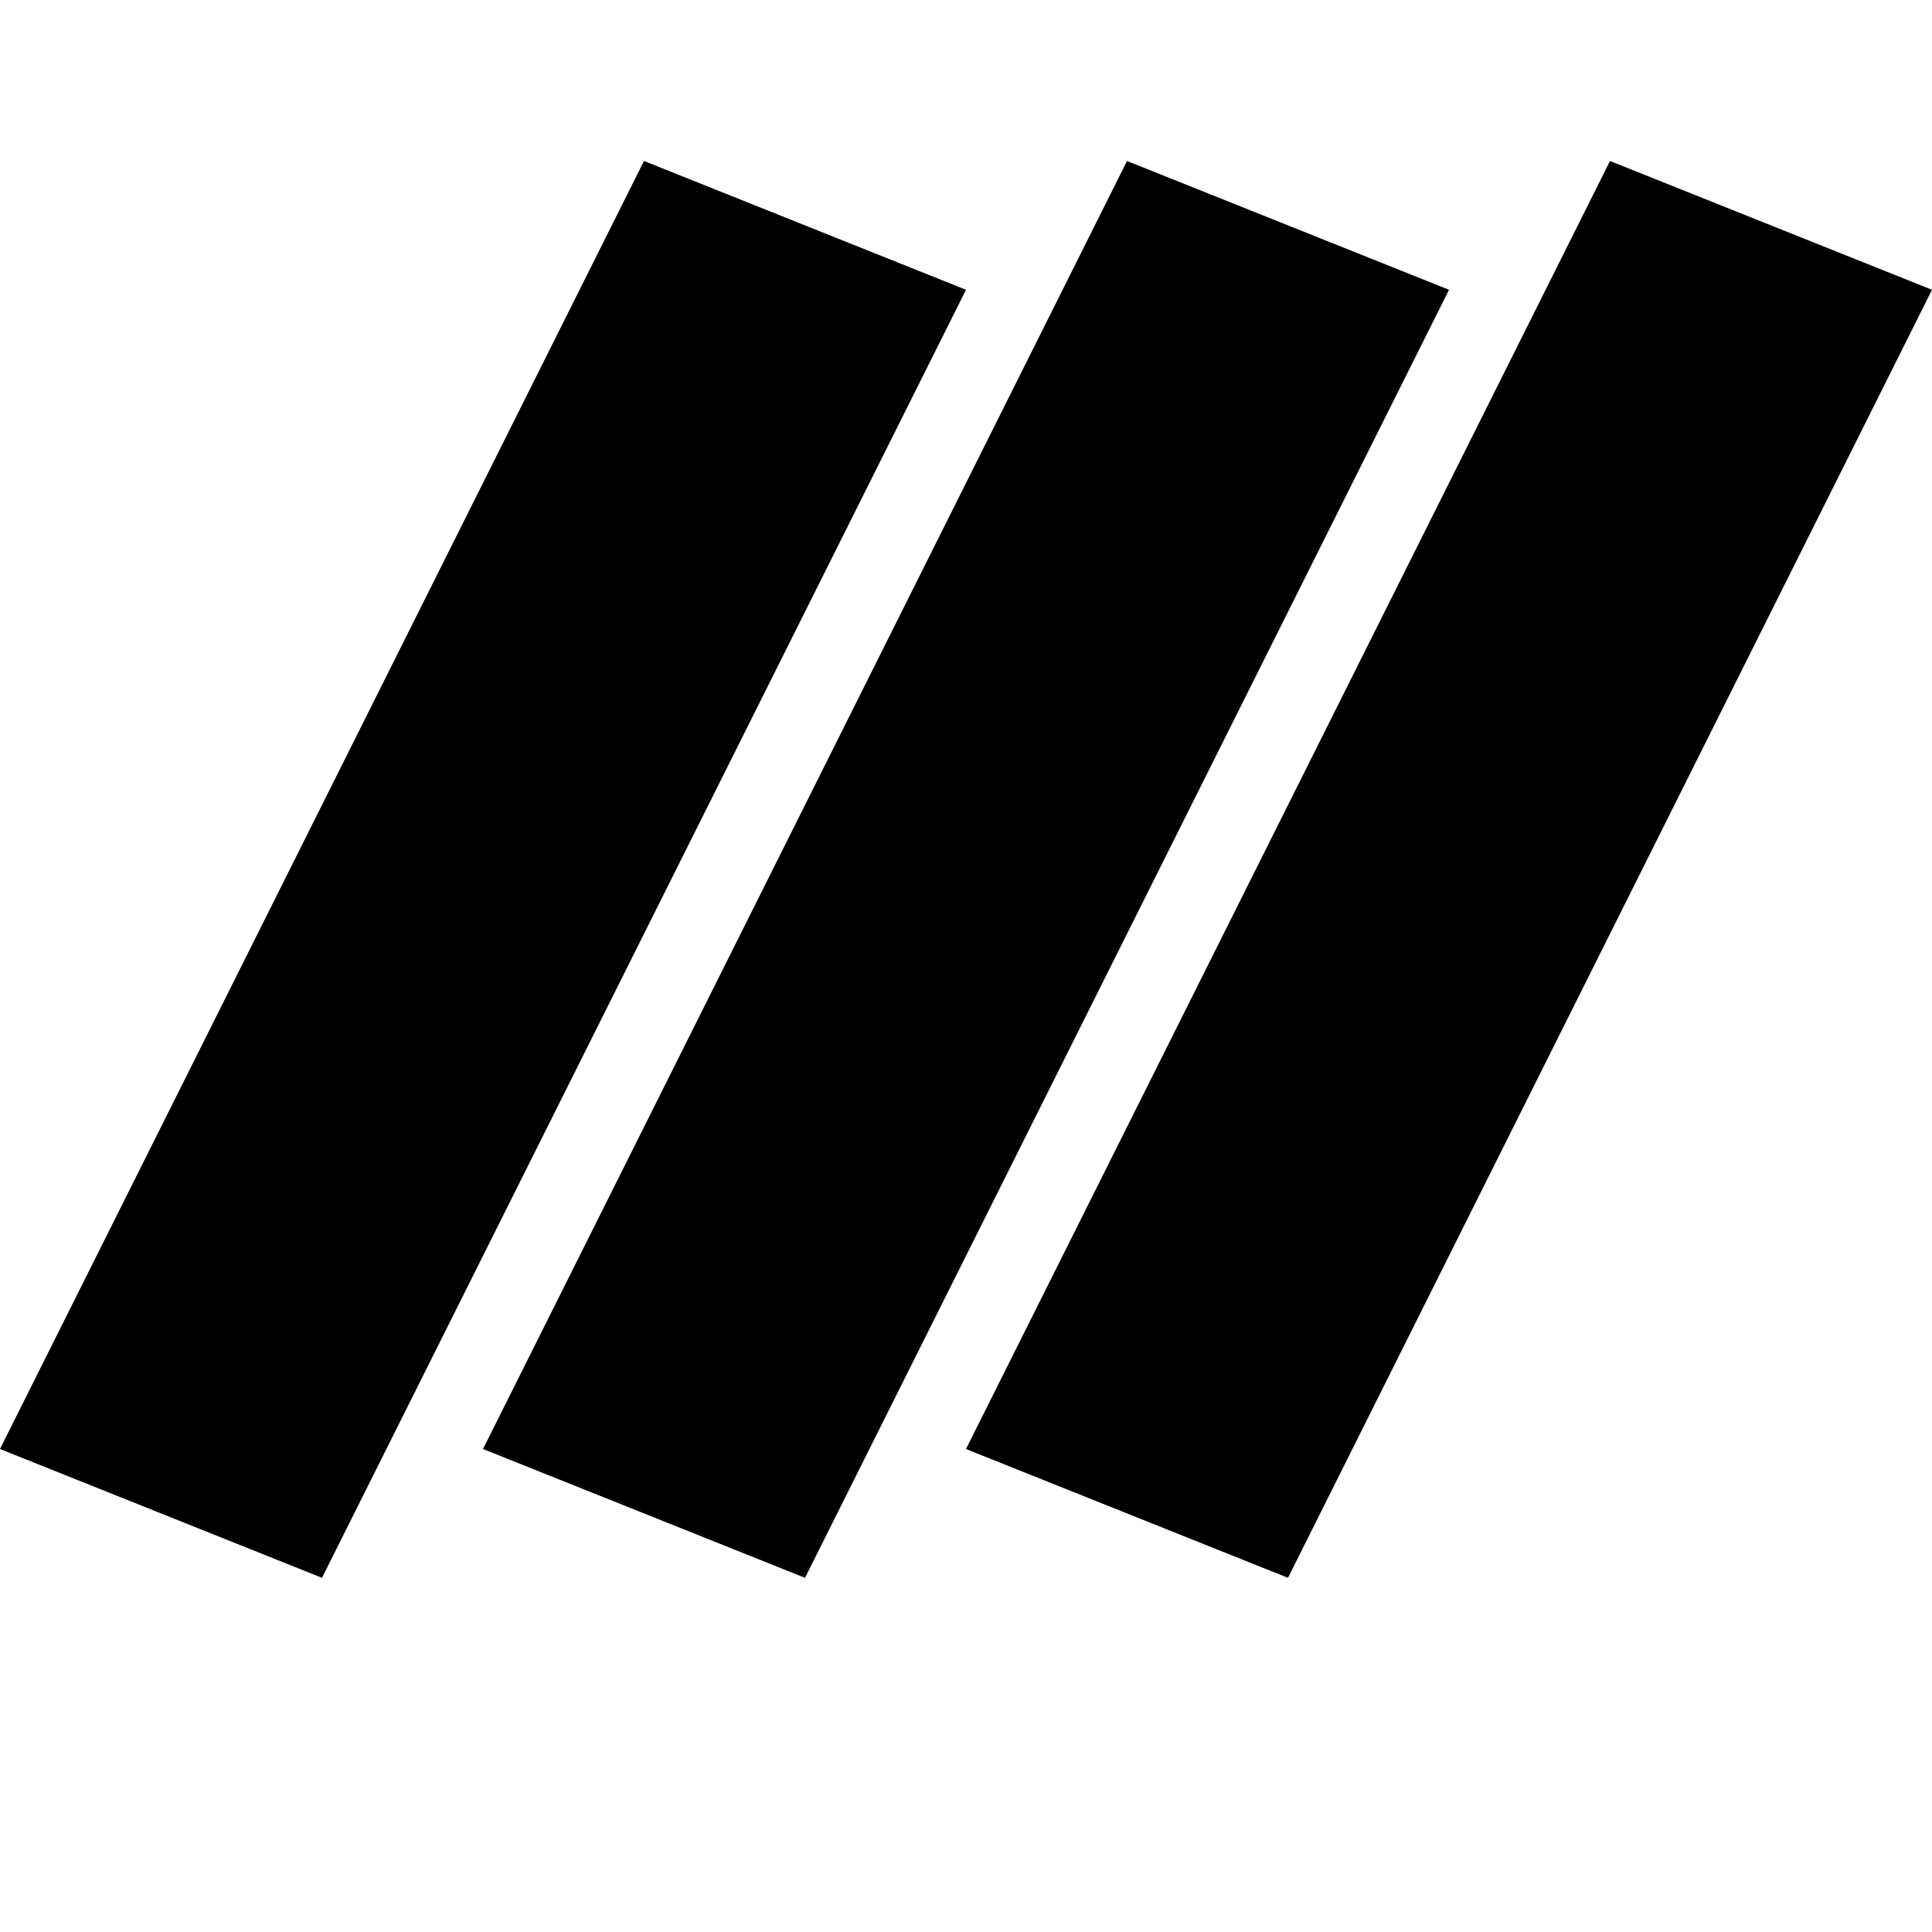 <svg height="300" width="300" xmlns="http://www.w3.org/2000/svg">
  <path 
  fill="#000000"
  d="M0 225 L100 25 L150 45 L50 245 Z" />
  <path 
  fill="#000000"
  d="M75 225 L175 25 L225 45 L125 245 Z" />
  <path 
  fill="#000000"
  d="M150 225 L250 25 L300 45 L200 245 Z" />
</svg>